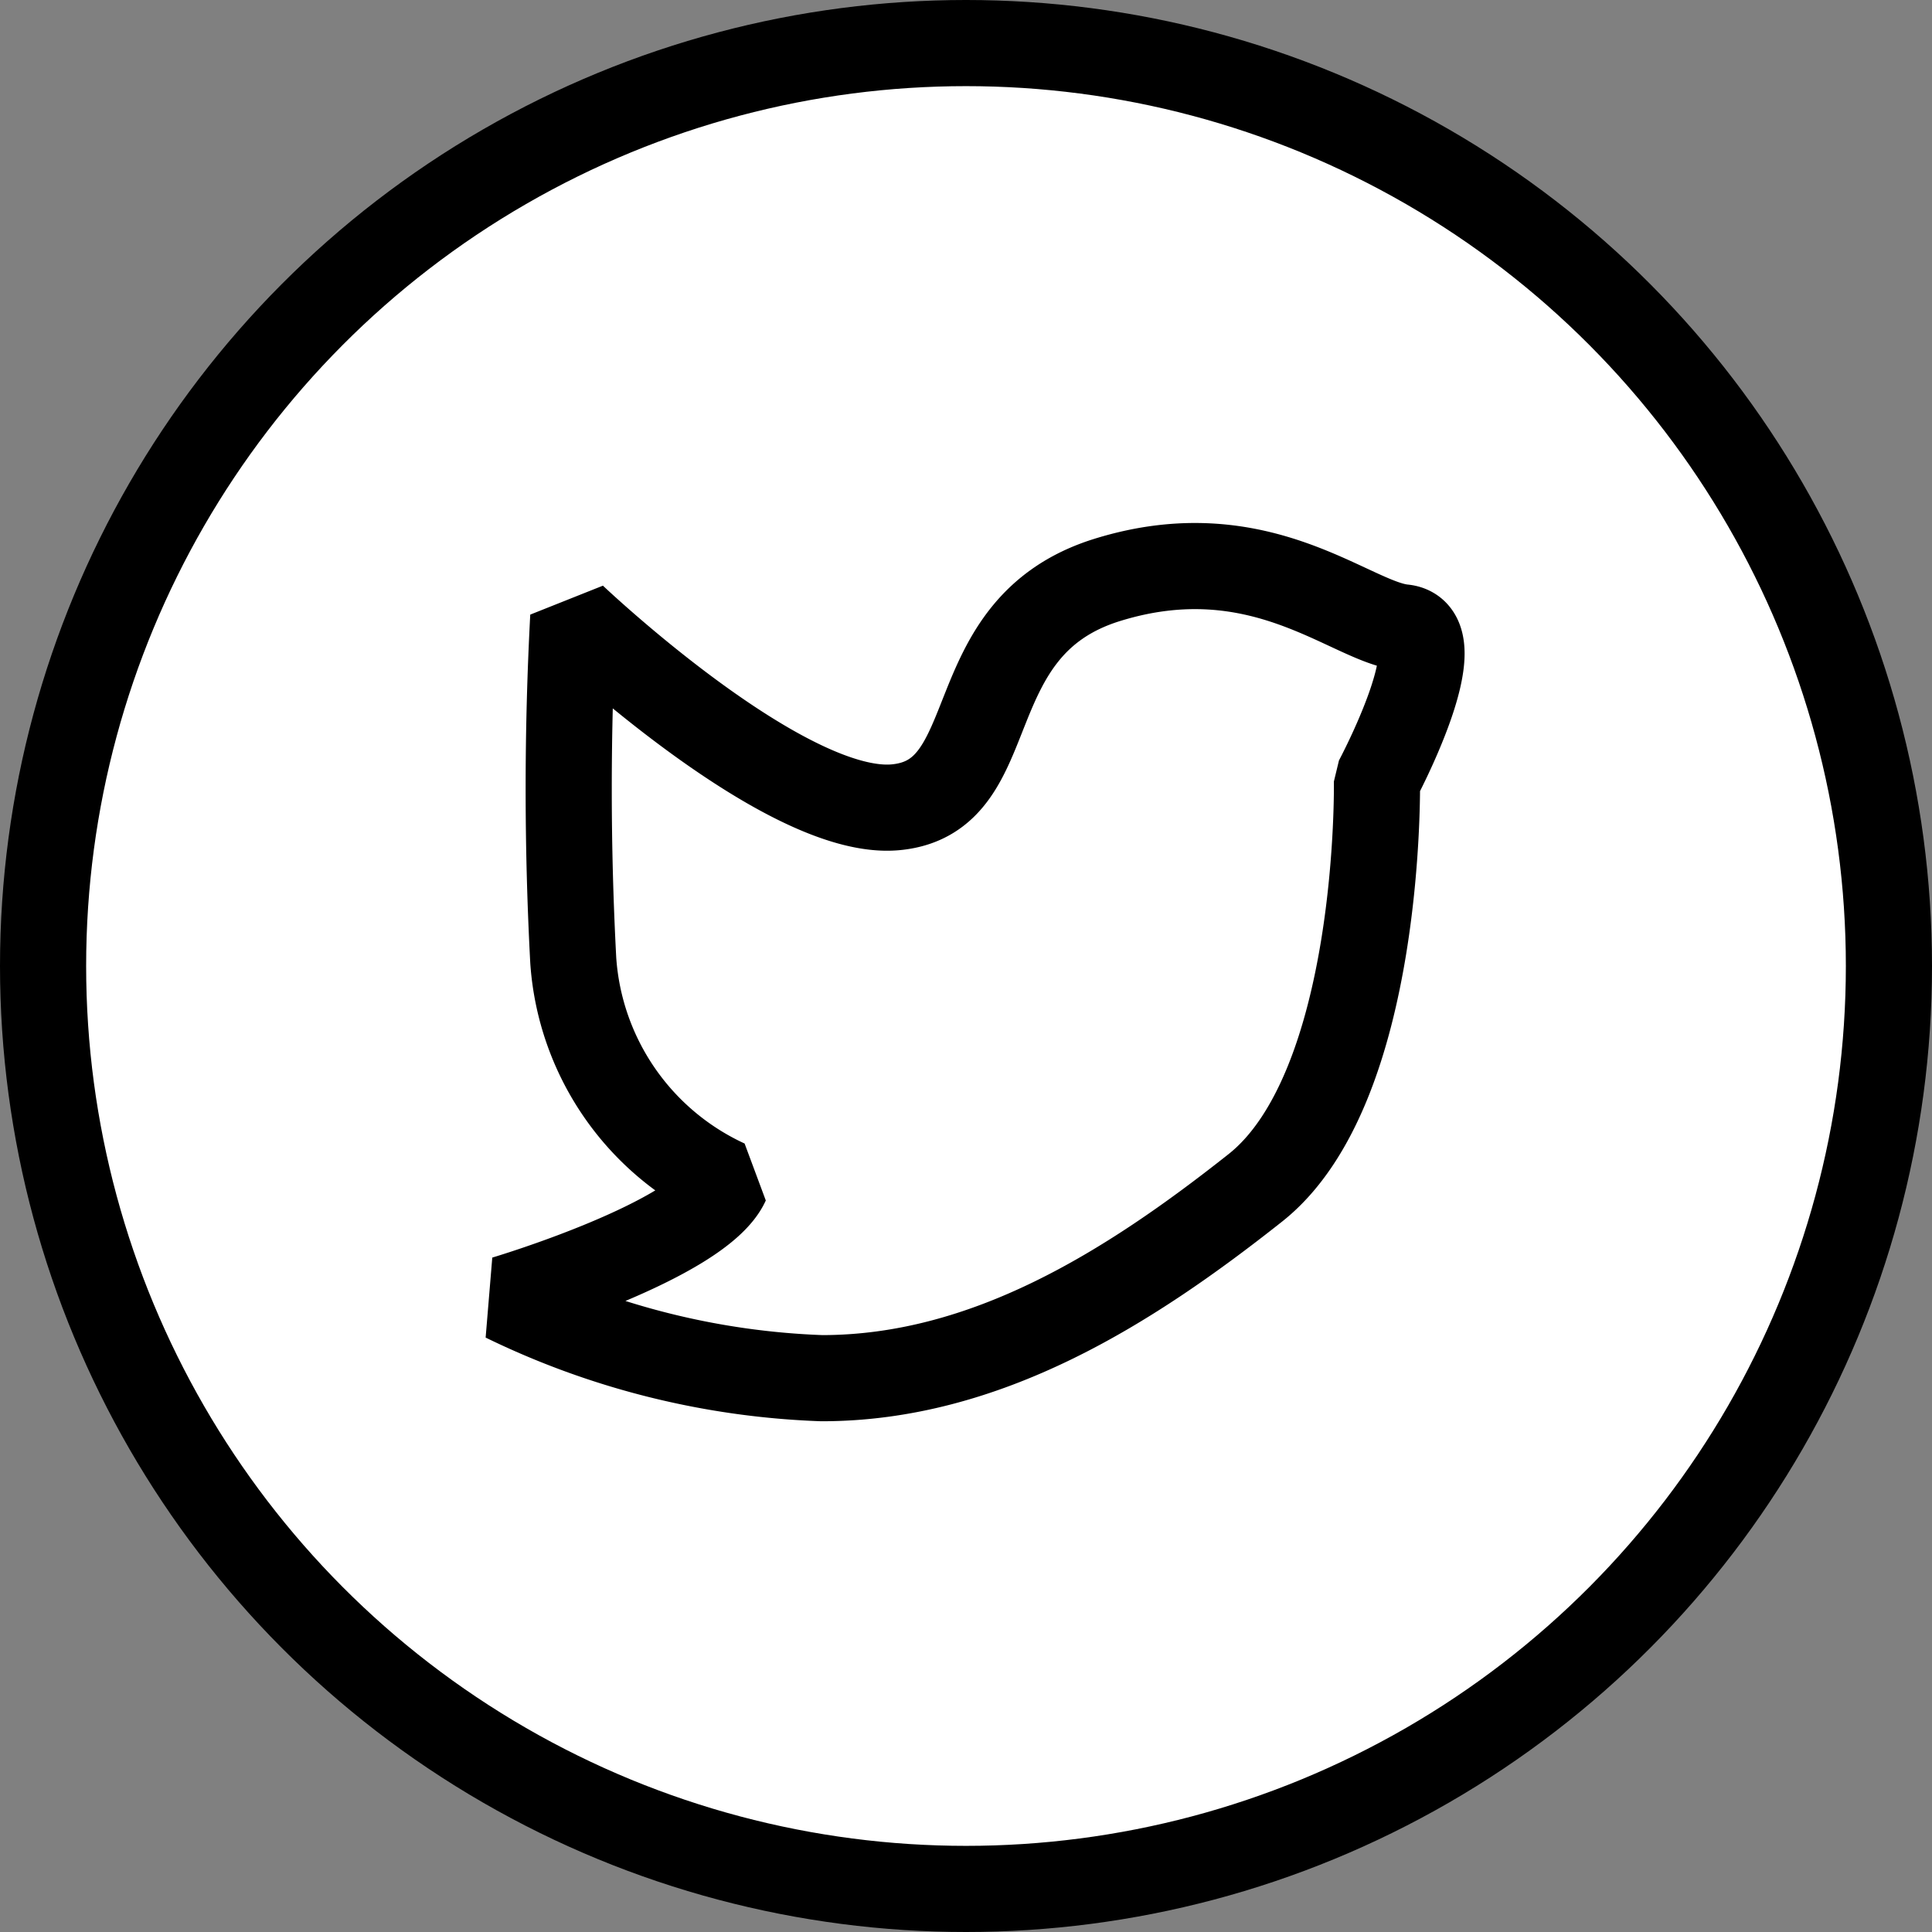 <svg xmlns="http://www.w3.org/2000/svg" width="31.4" height="31.4"><rect width="100%" height="100%" fill="#808080" stroke="none"/><g transform="translate(-129.3 -5871.3)" stroke="#000" stroke-width="1.4"><circle cx="15" cy="15" r="15" transform="translate(130 5872)" fill="#fff"/><path d="M141.109 5890.521a4.3 4.3 0 01-2.492-3.609 52.76 52.76 0 010-5.586s3.437 3.266 5.242 3.094.945-2.922 3.437-3.695 3.953.687 4.812.772-.429 2.492-.429 2.492.086 4.984-1.977 6.617-4.382 3.093-7.046 3.093a12.791 12.791 0 01-5.156-1.289s3.179-.944 3.609-1.889z" fill="none" stroke-linejoin="bevel"/></g></svg>